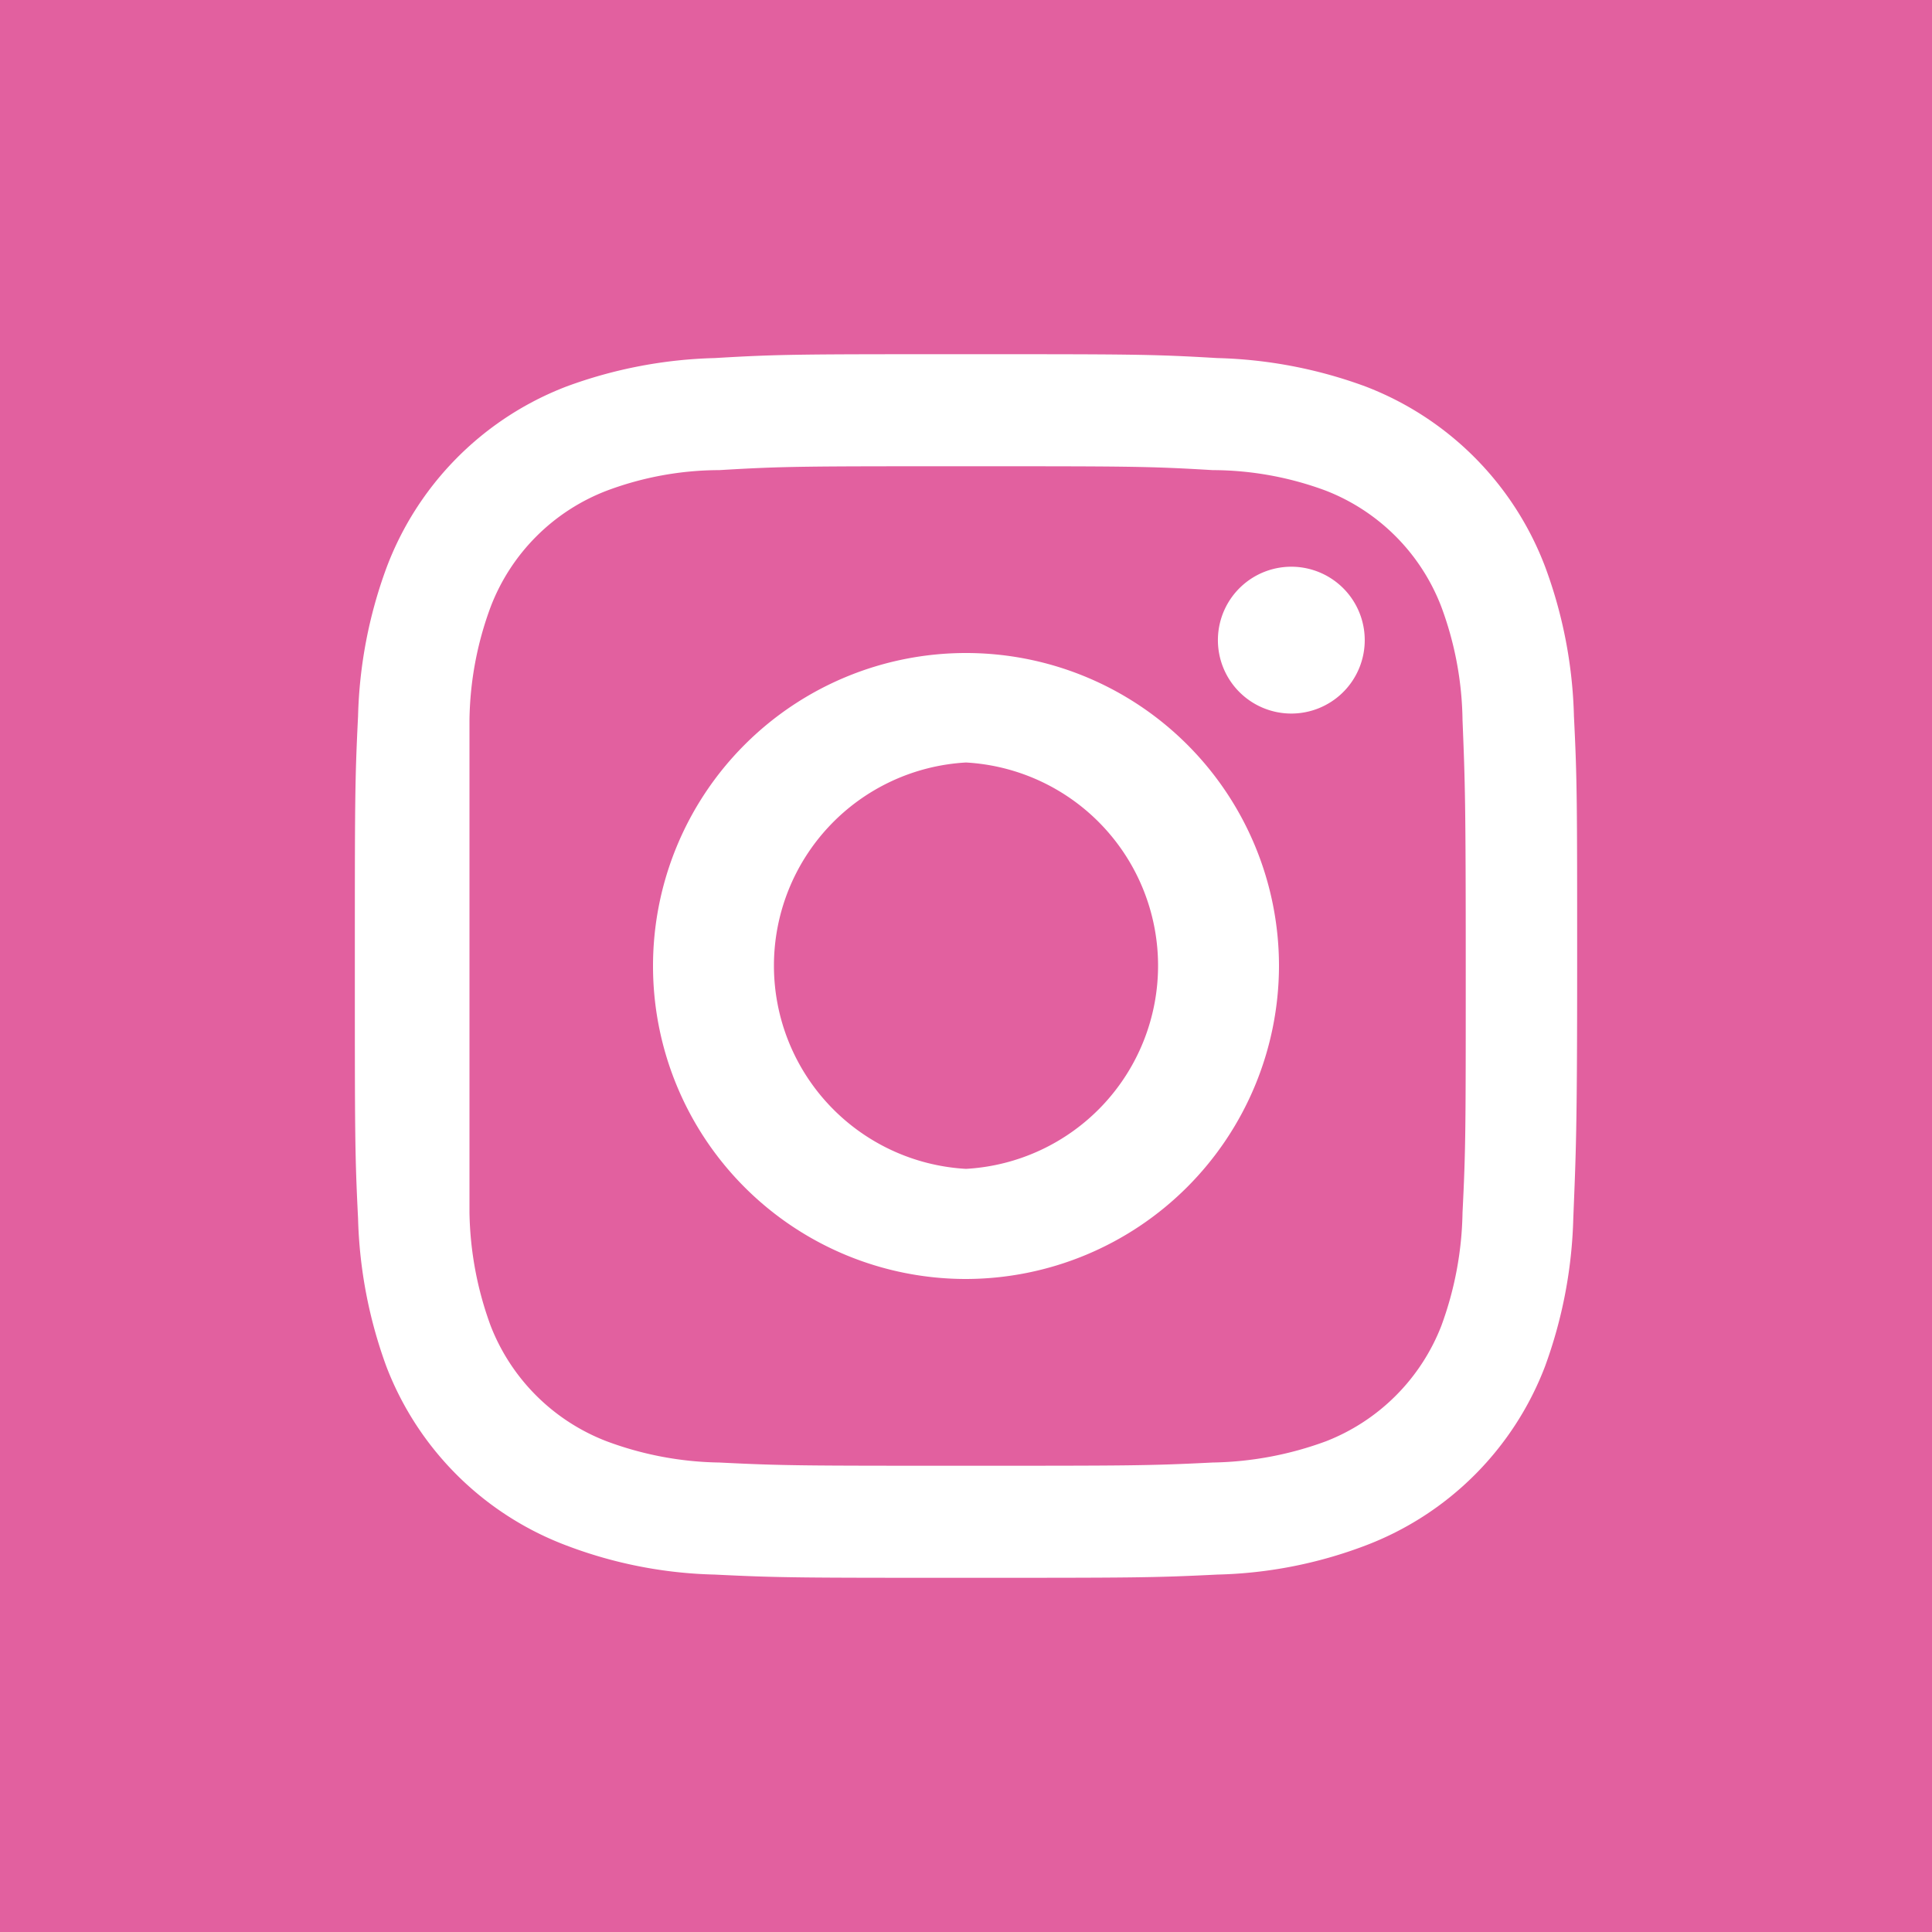 <svg xmlns="http://www.w3.org/2000/svg" viewBox="0 0 30 30"><defs><style>.cls-1{fill:#e2609f;}</style></defs><g id="Layer_2" data-name="Layer 2"><g id="Layer_1-2" data-name="Layer 1"><path class="cls-1" d="M15,11.84a3.16,3.16,0,0,0,0,6.31h0a3.16,3.16,0,0,0,0-6.31Z"/><path class="cls-1" d="M22.71,11.18a5.23,5.23,0,0,0-.33-1.76,3.14,3.14,0,0,0-1.79-1.8,5.07,5.07,0,0,0-1.76-.32c-1-.06-1.3-.06-3.83-.06s-2.83,0-3.83.06a5,5,0,0,0-1.75.32,3.13,3.13,0,0,0-1.8,1.8,5.23,5.23,0,0,0-.33,1.76c0,1,0,1.3,0,3.82s0,2.83,0,3.83a5.33,5.33,0,0,0,.33,1.76,3.14,3.14,0,0,0,1.8,1.79,5.22,5.22,0,0,0,1.75.33c1,.05,1.3.05,3.83.05s2.83,0,3.83-.05a5.33,5.33,0,0,0,1.76-.33,3.15,3.15,0,0,0,1.79-1.79,5.33,5.33,0,0,0,.33-1.76c.05-1,.05-1.3.05-3.83S22.75,12.17,22.71,11.18ZM15,19.86A4.86,4.86,0,1,1,19.86,15,4.87,4.87,0,0,1,15,19.86Zm5.05-8.78A1.14,1.14,0,1,1,21.19,10,1.14,1.14,0,0,1,20.05,11.08Z"/><path class="cls-1" d="M0,0V30H30V0ZM24.43,18.92a7.22,7.22,0,0,1-.44,2.3A4.81,4.81,0,0,1,21.2,24a6.92,6.92,0,0,1-2.3.45c-1,.05-1.33.05-3.9.05s-2.89,0-3.9-.05A6.92,6.92,0,0,1,8.8,24,4.81,4.81,0,0,1,6,21.22a7.22,7.22,0,0,1-.44-2.3c-.05-1-.05-1.33-.05-3.9s0-2.89.05-3.9A7.17,7.17,0,0,1,6,8.82,4.83,4.83,0,0,1,8.8,6a7.17,7.17,0,0,1,2.3-.44c1-.06,1.33-.06,3.9-.06s2.89,0,3.9.06A7.17,7.17,0,0,1,21.2,6,4.83,4.83,0,0,1,24,8.82a7.17,7.17,0,0,1,.44,2.3c.05,1,.05,1.33.05,3.9S24.47,17.91,24.43,18.92Z"/></g></g></svg>